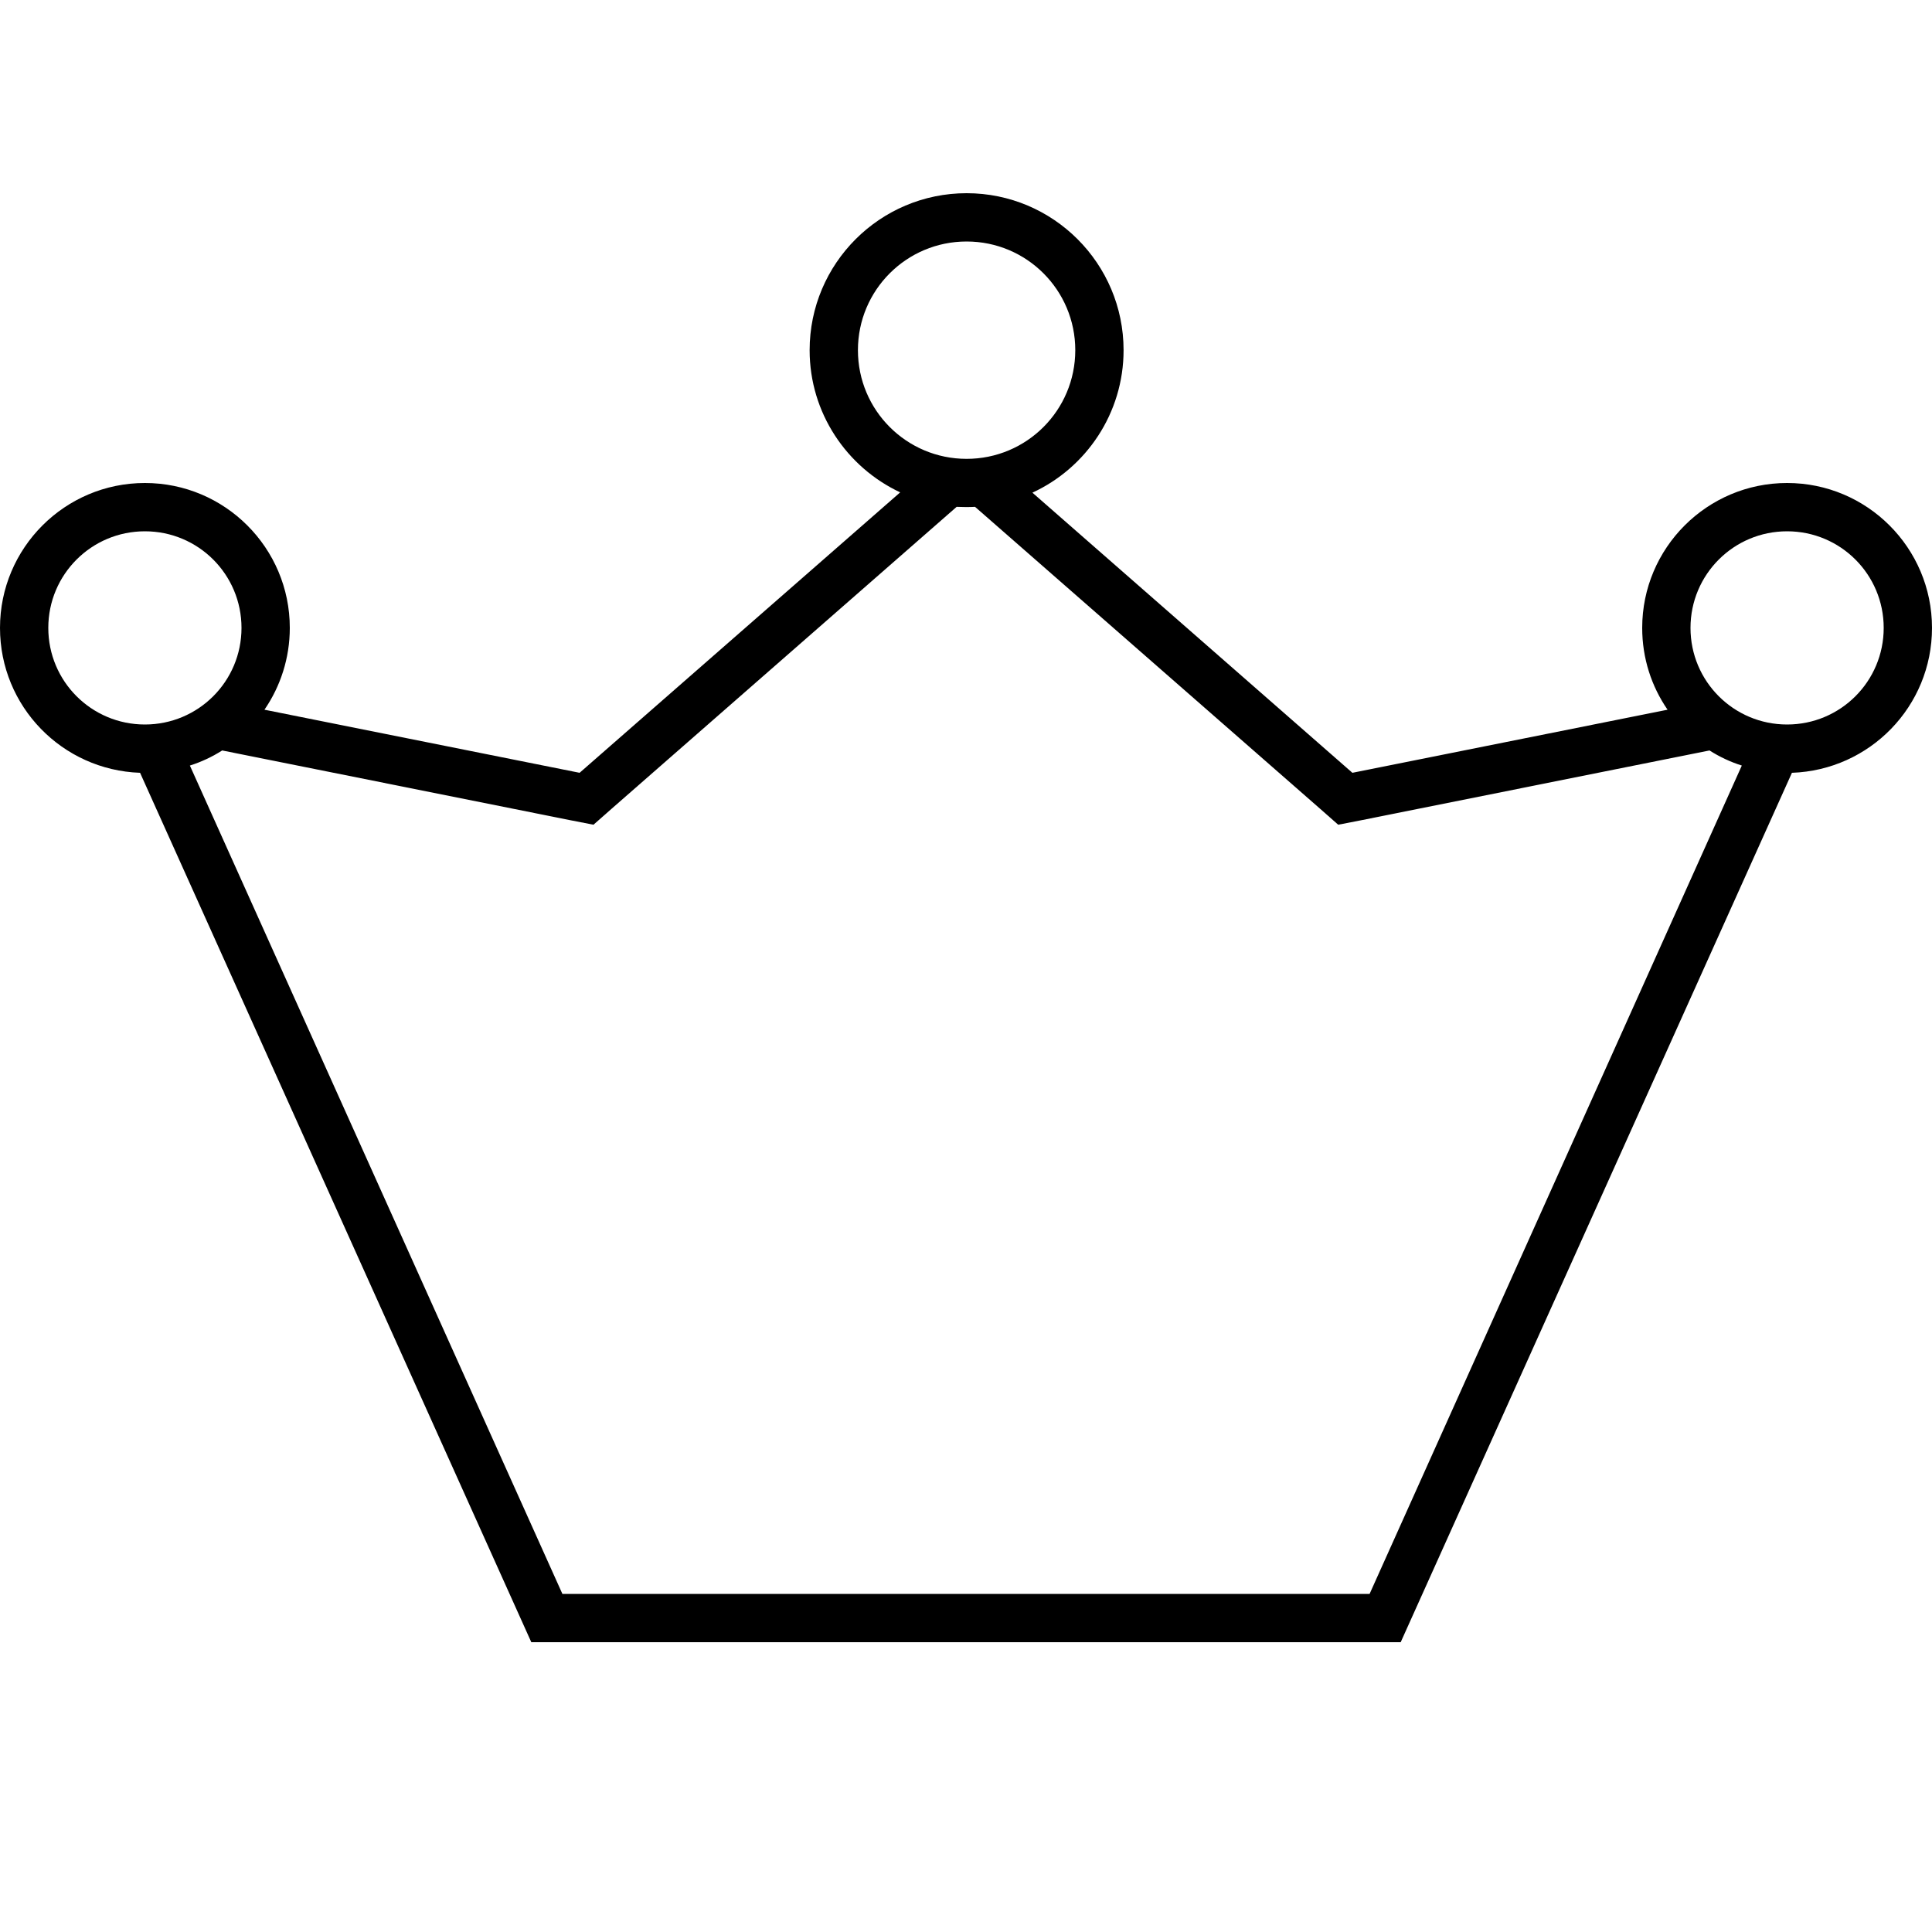 <svg xmlns="http://www.w3.org/2000/svg" viewBox="0 0 640 640"><!--! Font Awesome Pro 7.1.0 by @fontawesome - https://fontawesome.com License - https://fontawesome.com/license (Commercial License) Copyright 2025 Fonticons, Inc. --><path fill="currentColor" d="M284.2 116C284.2 96.1 300.3 80 320.2 80C340.1 80 356.2 96.1 356.2 116C356.2 135.9 340.1 152 320.2 152C300.3 152 284.2 135.9 284.2 116zM323 167.9L437.4 268L443.3 273.2L451 271.7L566.3 248.6C569.6 250.7 573.2 252.4 577 253.6L453.7 528L186.3 528L62.9 253.6C66.7 252.4 70.3 250.7 73.6 248.6L188.9 271.7L196.6 273.2L202.5 268L316.9 167.9C319 168 321.1 168 323 167.9zM46.4 256L176 544L464 544L593.6 256C619.4 255.1 640 234 640 208C640 181.5 618.5 160 592 160C565.5 160 544 181.5 544 208C544 218.1 547.1 227.4 552.4 235.1L448 256L342 163.2C359.8 155 372.2 136.9 372.2 116C372.2 87.3 348.9 64 320.2 64C291.5 64 268.2 87.3 268.2 116C268.2 136.8 280.5 154.8 298.2 163.1L192 256L87.6 235.1C92.9 227.4 96 218 96 208C96 181.5 74.5 160 48 160C21.5 160 0 181.5 0 208C0 234 20.6 255.1 46.4 256zM592 176C609.7 176 624 190.3 624 208C624 225.7 609.7 240 592 240C574.3 240 560 225.7 560 208C560 190.3 574.3 176 592 176zM16 208C16 190.3 30.3 176 48 176C65.7 176 80 190.3 80 208C80 225.7 65.7 240 48 240C30.3 240 16 225.7 16 208z"/></svg>